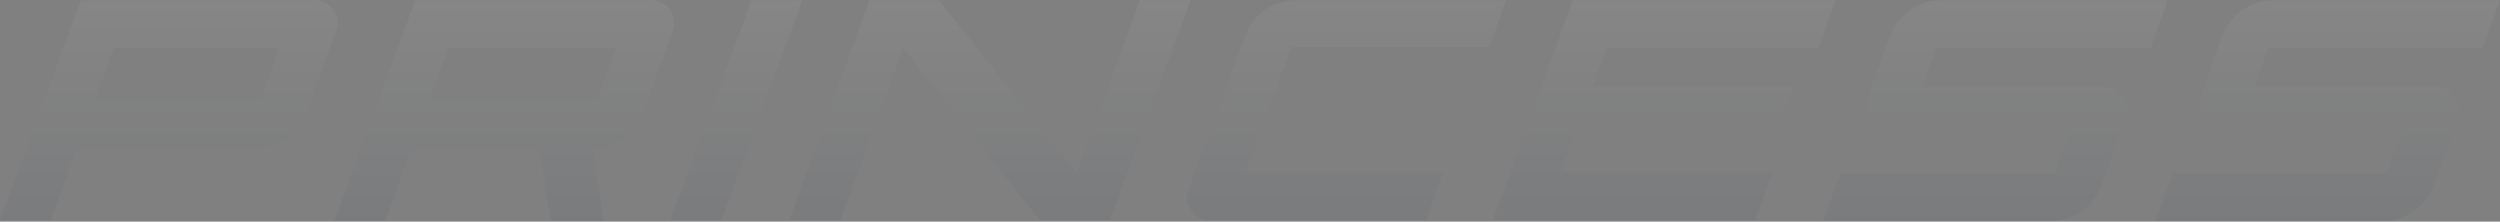 <svg width="1760" height="156" viewBox="0 0 1760 156" fill="none" xmlns="http://www.w3.org/2000/svg">
<rect x="0" y="0" width="1760" height="156" fill="#808080" stroke="none"/>
<g opacity="0.05">
<path d="M420.15 70.904H302.114L315.463 33.817H433.499L420.15 70.904ZM463.71 0.928C461.987 0.013 459.986 -0.236 458.09 0.228H292.277L235.367 155.576H271.2L289.467 104.493H380.102L387.83 155.576H425.068L417.339 104.493C424.993 104.422 432.446 102.043 438.716 97.672C444.987 93.3 449.782 87.139 452.469 80.001L473.547 21.921C474.325 19.902 474.687 17.749 474.611 15.588C474.536 13.427 474.023 11.303 473.105 9.344C472.187 7.384 470.882 5.629 469.268 4.183C467.654 2.738 465.764 1.63 463.71 0.928Z" fill="url(#paint0_linear_120_493)"/>
<path d="M1748.06 33.819L1760 0.23H1599.81C1592.15 0.302 1584.7 2.68 1578.43 7.052C1572.16 11.424 1567.37 17.584 1564.68 24.722L1548.52 69.507C1547.66 71.803 1547.28 74.245 1547.38 76.691C1547.49 79.136 1548.08 81.537 1549.13 83.752C1550.17 85.967 1551.65 87.952 1553.48 89.591C1555.3 91.231 1557.44 92.491 1559.76 93.299C1561.78 94.096 1563.91 94.569 1566.08 94.699H1690.44L1680.61 121.989H1529.55L1517.6 155.578H1677.8C1685.45 155.506 1692.9 153.128 1699.17 148.757C1705.44 144.385 1710.24 138.224 1712.93 131.086L1730.49 82.803C1731.84 78.714 1731.57 74.268 1729.74 70.369C1727.91 66.47 1724.66 63.409 1720.65 61.81C1718.84 61.234 1716.93 60.996 1715.03 61.11H1587.16L1597 33.819H1748.06Z" fill="url(#paint1_linear_120_493)"/>
<path d="M1514.09 33.819L1526.03 0.23H1365.84C1358.19 0.302 1350.73 2.68 1344.46 7.052C1338.19 11.424 1333.4 17.584 1330.71 24.722L1314.55 69.507C1313.7 71.803 1313.31 74.245 1313.42 76.691C1313.52 79.136 1314.11 81.537 1315.16 83.752C1316.21 85.967 1317.69 87.952 1319.51 89.591C1321.34 91.231 1323.47 92.491 1325.79 93.299C1327.81 94.096 1329.95 94.569 1332.12 94.699H1456.48L1446.64 121.989H1295.58L1283.64 155.578H1443.83C1451.48 155.506 1458.94 153.128 1465.21 148.757C1471.48 144.385 1476.27 138.224 1478.96 131.086L1496.52 82.803C1497.87 78.714 1497.6 74.268 1495.77 70.369C1493.95 66.47 1490.7 63.409 1486.69 61.81C1484.87 61.234 1482.97 60.996 1481.07 61.11H1353.19L1363.03 33.819H1514.09Z" fill="url(#paint2_linear_120_493)"/>
<path d="M1280.13 33.819L1292.07 0.23H1107.29L1051.08 154.878H1235.86L1247.81 121.29H1098.86L1108.69 93.999H1250.62L1263.26 61.11H1121.34L1131.18 33.819H1280.13Z" fill="url(#paint3_linear_120_493)"/>
<path d="M1048.28 33.819L1060.22 0.23H911.973C904.319 0.302 896.866 2.68 890.595 7.052C884.325 11.424 879.53 17.584 876.843 24.722L836.795 133.885C836.094 135.861 835.793 137.954 835.909 140.046C836.025 142.138 836.555 144.186 837.469 146.072C838.384 147.959 839.664 149.646 841.237 151.038C842.809 152.429 844.643 153.496 846.631 154.178C848.354 155.093 850.356 155.343 852.252 154.878H1004.01L1015.96 121.29H876.843L909.162 33.119H1048.28V33.819Z" fill="url(#paint4_linear_120_493)"/>
<path d="M802.361 0.23L758.097 121.989L661.139 0.23H611.958L555.75 154.878H591.582L635.846 33.819L732.101 154.878H781.283L838.193 0.23H802.361Z" fill="url(#paint5_linear_120_493)"/>
<path d="M529.054 0.23L472.144 154.878H507.976L564.886 0.23H529.054Z" fill="url(#paint6_linear_120_493)"/>
<path d="M183.377 70.904H66.746L80.096 33.817H196.726L183.377 70.904ZM226.938 0.928C225.215 0.013 223.213 -0.236 221.317 0.228H56.91L0 154.876H35.832L54.1 103.793H180.567C188.221 103.722 195.674 101.344 201.944 96.972C208.215 92.6 213.009 86.44 215.697 79.302L236.774 21.221C238.113 17.229 237.834 12.874 235.997 9.084C234.16 5.293 230.909 2.367 226.938 0.928Z" fill="url(#paint7_linear_120_493)"/>
</g>
<defs>
<linearGradient id="paint0_linear_120_493" x1="354.994" y1="0" x2="354.994" y2="155.576" gradientUnits="userSpaceOnUse">
<stop stop-color="white"/>
<stop offset="1" stop-color="#071B39"/>
</linearGradient>
<linearGradient id="paint1_linear_120_493" x1="1638.8" y1="0.23" x2="1638.8" y2="155.578" gradientUnits="userSpaceOnUse">
<stop stop-color="white"/>
<stop offset="1" stop-color="#071B39"/>
</linearGradient>
<linearGradient id="paint2_linear_120_493" x1="1404.84" y1="0.23" x2="1404.84" y2="155.578" gradientUnits="userSpaceOnUse">
<stop stop-color="white"/>
<stop offset="1" stop-color="#071B39"/>
</linearGradient>
<linearGradient id="paint3_linear_120_493" x1="1171.58" y1="0.23" x2="1171.58" y2="154.878" gradientUnits="userSpaceOnUse">
<stop stop-color="white"/>
<stop offset="1" stop-color="#071B39"/>
</linearGradient>
<linearGradient id="paint4_linear_120_493" x1="948.052" y1="0.23" x2="948.052" y2="155.107" gradientUnits="userSpaceOnUse">
<stop stop-color="white"/>
<stop offset="1" stop-color="#071B39"/>
</linearGradient>
<linearGradient id="paint5_linear_120_493" x1="696.972" y1="0.23" x2="696.972" y2="154.878" gradientUnits="userSpaceOnUse">
<stop stop-color="white"/>
<stop offset="1" stop-color="#071B39"/>
</linearGradient>
<linearGradient id="paint6_linear_120_493" x1="518.515" y1="0.23" x2="518.515" y2="154.878" gradientUnits="userSpaceOnUse">
<stop stop-color="white"/>
<stop offset="1" stop-color="#071B39"/>
</linearGradient>
<linearGradient id="paint7_linear_120_493" x1="118.805" y1="0" x2="118.805" y2="154.876" gradientUnits="userSpaceOnUse">
<stop stop-color="white"/>
<stop offset="1" stop-color="#071B39"/>
</linearGradient>
</defs>
</svg>
